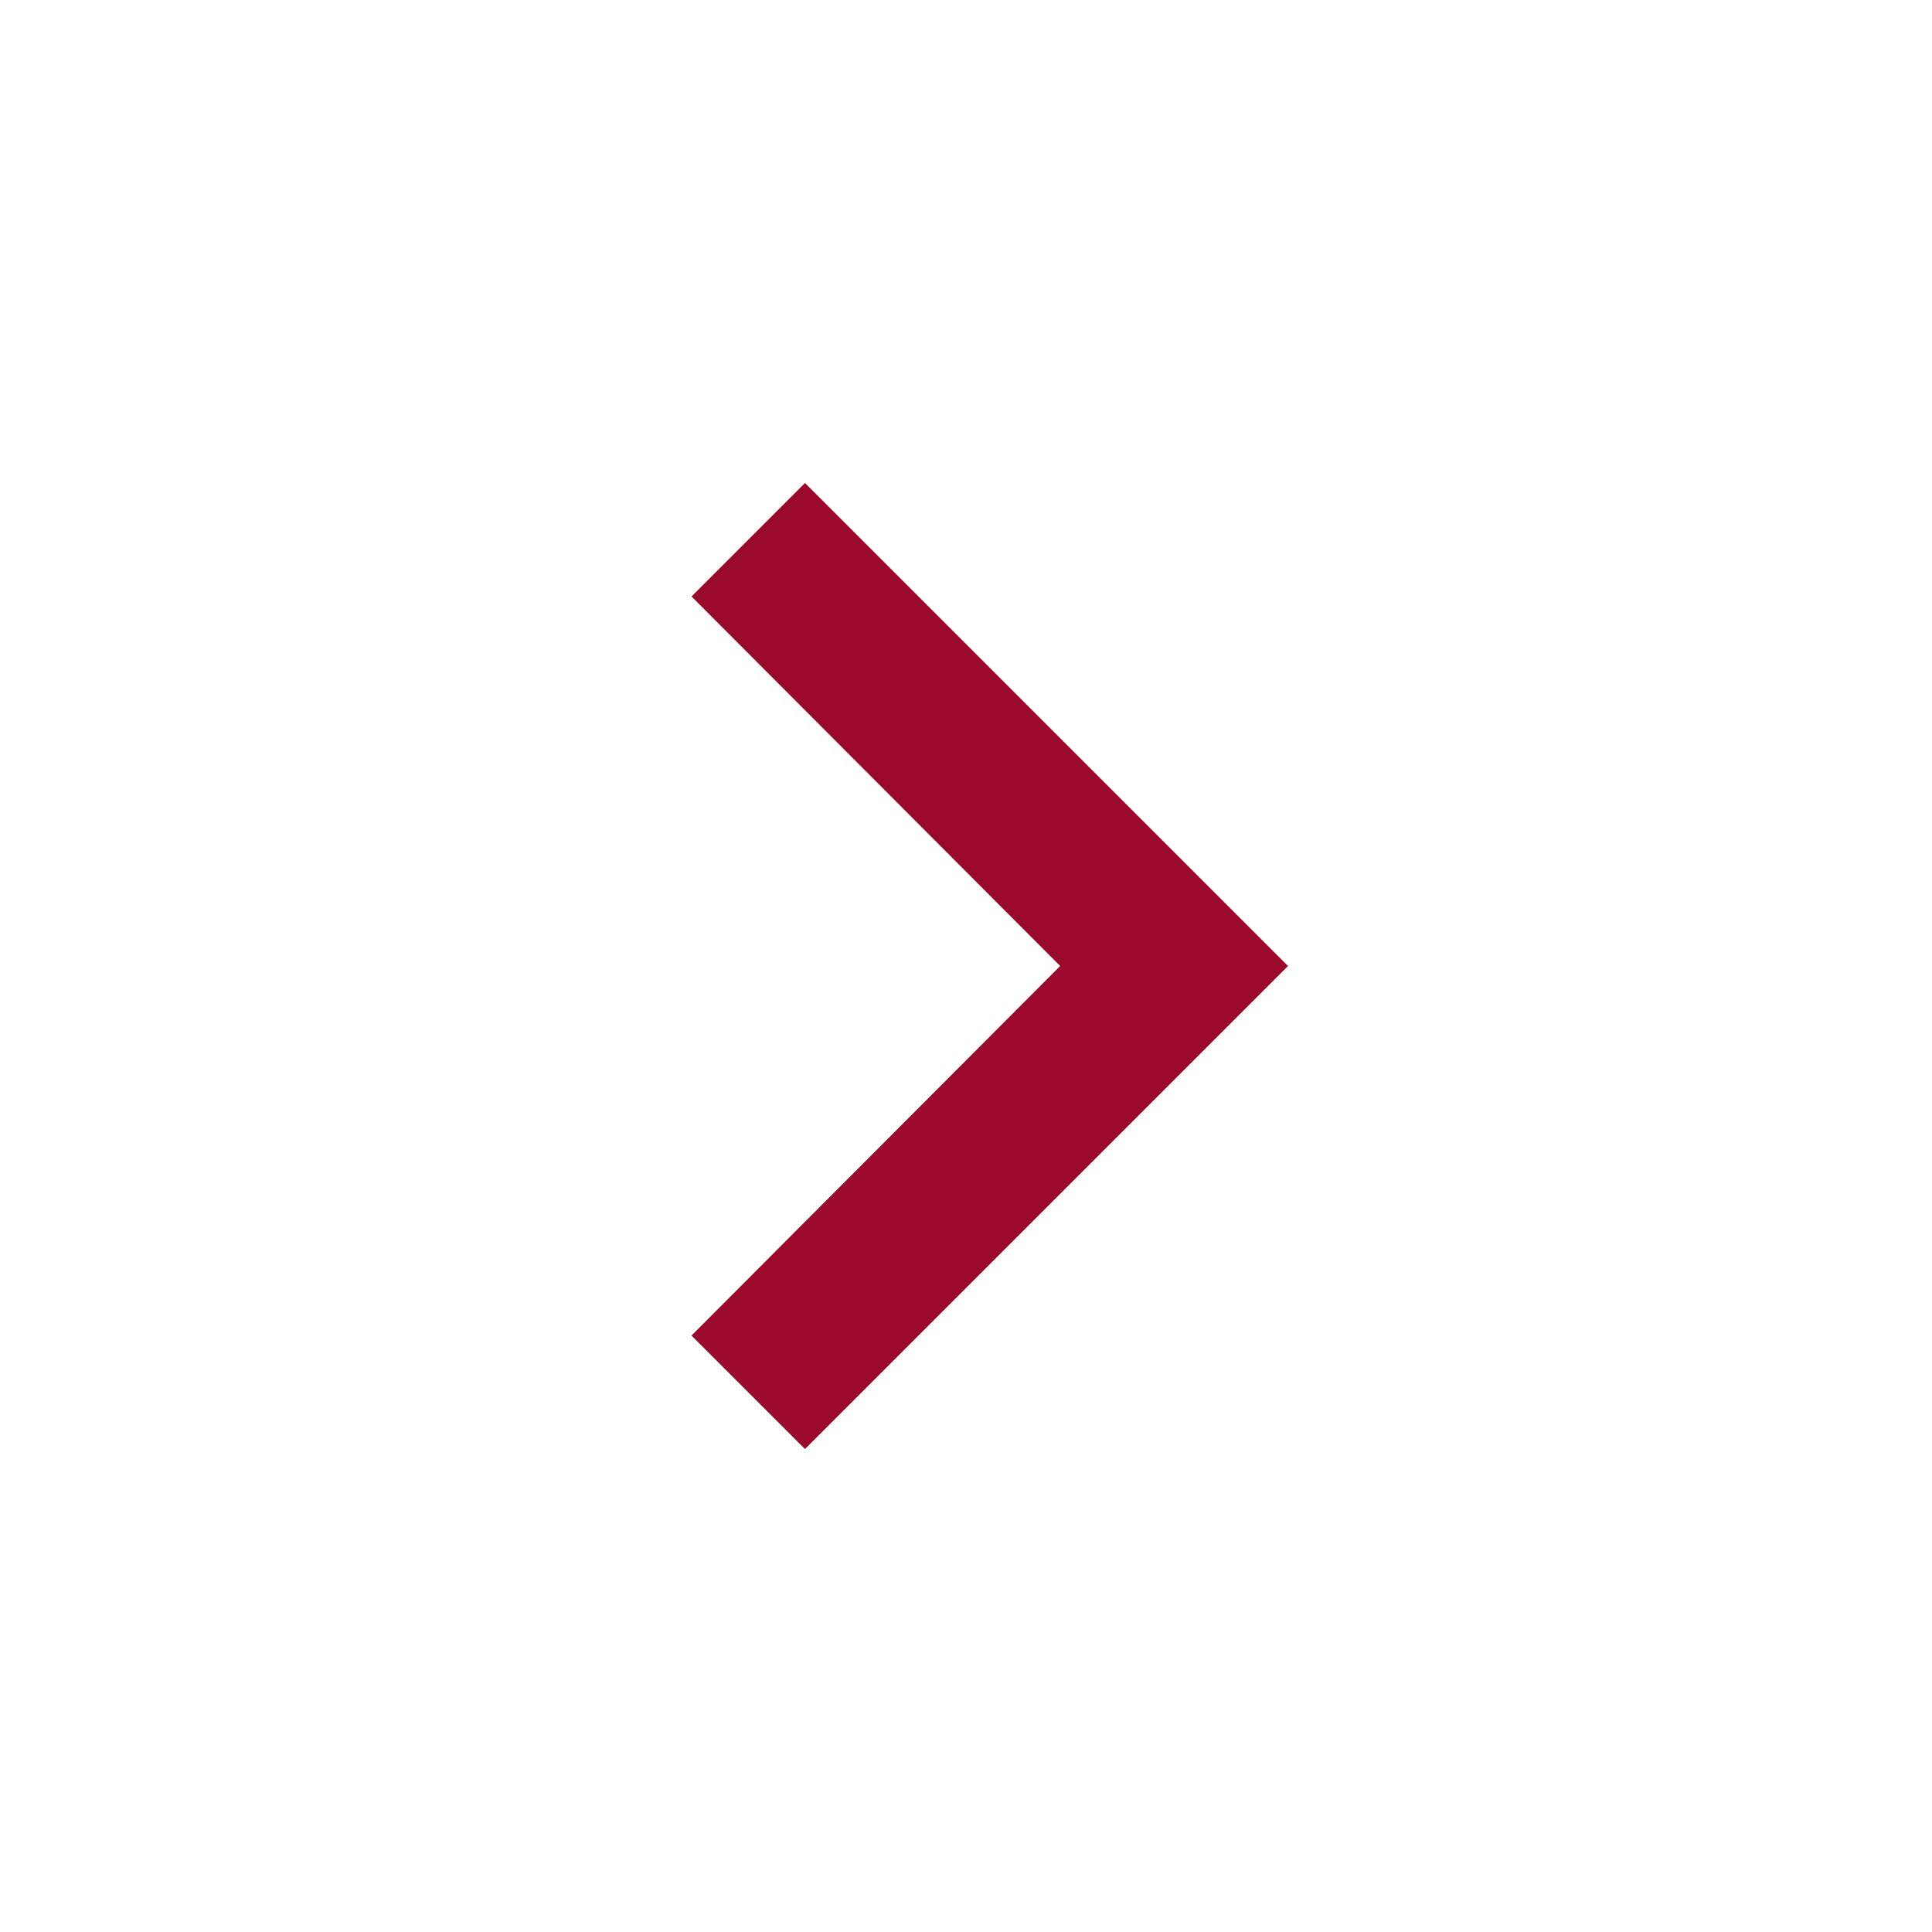 <svg width="24" height="24" viewBox="0 0 24 24" fill="none" xmlns="http://www.w3.org/2000/svg">
<path
  d="M13.524 11.647L13.876 12L13.524 12.353L9.297 16.59L10 17.293L15.293 12L10 6.707L9.297 7.41L13.524 11.647Z"
  fill="#9A092B"
  stroke="#9A092B"
/>
</svg>

